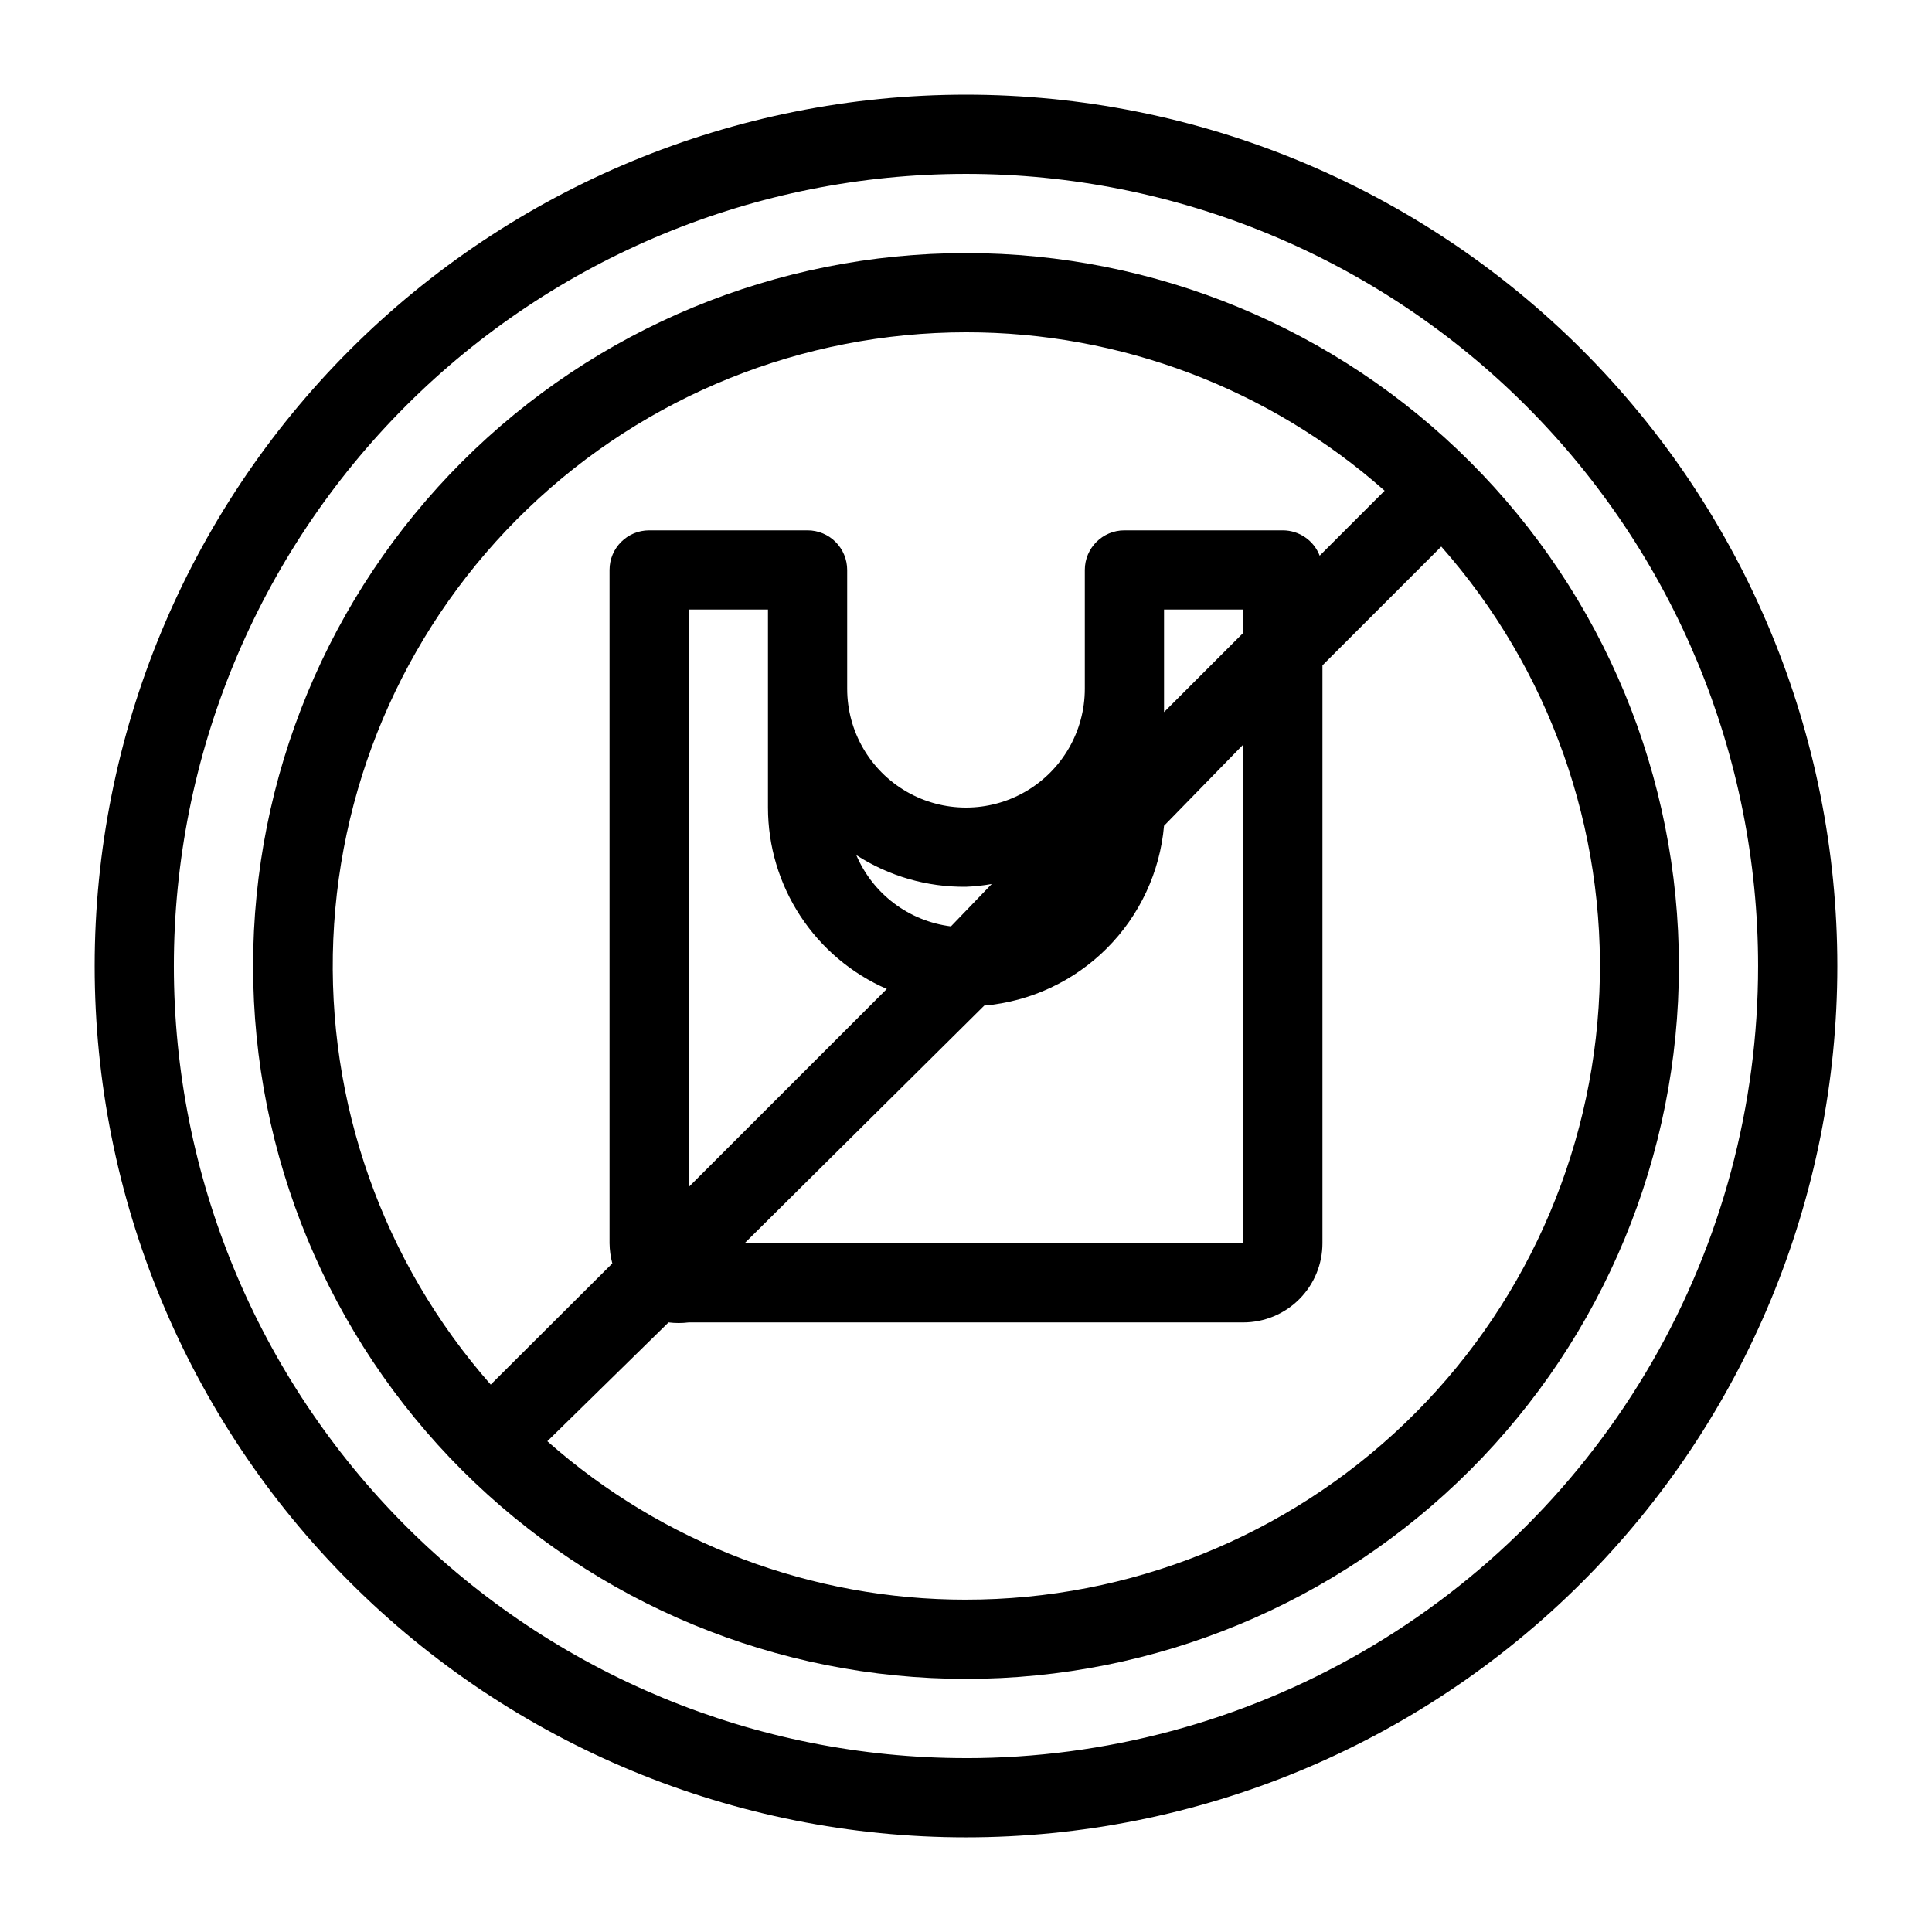 <?xml version="1.0" encoding="UTF-8"?>
<!-- Uploaded to: SVG Repo, www.svgrepo.com, Generator: SVG Repo Mixer Tools -->
<svg fill="#000000" width="800px" height="800px" version="1.1" viewBox="144 144 512 512" xmlns="http://www.w3.org/2000/svg">
 <g>
  <path d="m400 169.09c-61.242 0-119.98 24.328-163.28 67.633s-67.633 102.04-67.633 163.28 24.328 119.97 67.633 163.28c43.305 43.305 102.04 67.633 163.28 67.633s119.97-24.328 163.28-67.633c43.305-43.305 67.633-102.04 67.633-163.28s-24.328-119.98-67.633-163.28c-43.305-43.305-102.04-67.633-163.28-67.633zm0 440.83c-55.676 0-109.07-22.117-148.44-61.484-39.367-39.367-61.484-92.762-61.484-148.43 0-55.676 22.117-109.07 61.484-148.44s92.762-61.484 148.44-61.484c55.672 0 109.07 22.117 148.43 61.484 39.367 39.367 61.484 92.762 61.484 148.44 0 36.848-9.699 73.047-28.121 104.96-18.426 31.914-44.926 58.414-76.84 76.84-31.91 18.422-68.109 28.121-104.96 28.121z"/>
  <path d="m400 211.07c-50.109 0-98.164 19.906-133.59 55.336s-55.336 83.484-55.336 133.59c0 50.105 19.906 98.16 55.336 133.59 35.43 35.434 83.484 55.336 133.59 55.336 50.105 0 98.16-19.902 133.59-55.336 35.434-35.43 55.336-83.484 55.336-133.59 0-50.109-19.902-98.164-55.336-133.59-35.43-35.43-83.484-55.336-133.59-55.336zm0 20.992c40.867-0.035 80.336 14.898 110.94 41.984l-17.215 17.215v-0.004c-1.555-4.035-5.434-6.703-9.762-6.715h-41.98c-5.797 0-10.496 4.699-10.496 10.496v31.488c0 11.25-6.004 21.645-15.746 27.27-9.742 5.625-21.746 5.625-31.488 0-9.742-5.625-15.742-16.02-15.742-27.27v-31.488c0-2.785-1.105-5.453-3.074-7.422s-4.641-3.074-7.422-3.074h-41.984c-5.797 0-10.496 4.699-10.496 10.496v178.43c0.023 1.805 0.27 3.606 0.734 5.352l-32.223 32.117c-28.598-32.5-43.543-74.785-41.715-118.04 1.828-43.25 20.289-84.125 51.531-114.09 31.238-29.969 72.844-46.715 116.14-46.746zm-3.988 157.44c-11.133-1.383-20.688-8.578-25.086-18.895 8.656 5.594 18.766 8.516 29.074 8.398 2.289-0.086 4.566-0.332 6.82-0.734zm-48.492-31.488c0.004 10.207 2.984 20.188 8.578 28.727 5.594 8.539 13.555 15.262 22.91 19.344l-52.48 52.48v-153.03h20.992zm57.309 52.48c12.273-1.086 23.77-6.457 32.484-15.168 8.711-8.711 14.082-20.211 15.168-32.484l20.992-21.52v132.15h-132.15zm47.652-77.777v-27.184h20.992v6.191zm-52.48 235.21c-40.871 0.035-80.336-14.898-110.95-41.984l32.117-31.488c1.777 0.219 3.578 0.219 5.356 0h146.95c5.566 0 10.906-2.211 14.84-6.148 3.938-3.934 6.148-9.273 6.148-14.84v-153.14l31.488-31.488c28.691 32.492 43.703 74.816 41.906 118.12-1.801 43.305-20.273 84.242-51.559 114.24-31.281 30-72.953 46.742-116.3 46.723z"/>
 </g>
</svg>